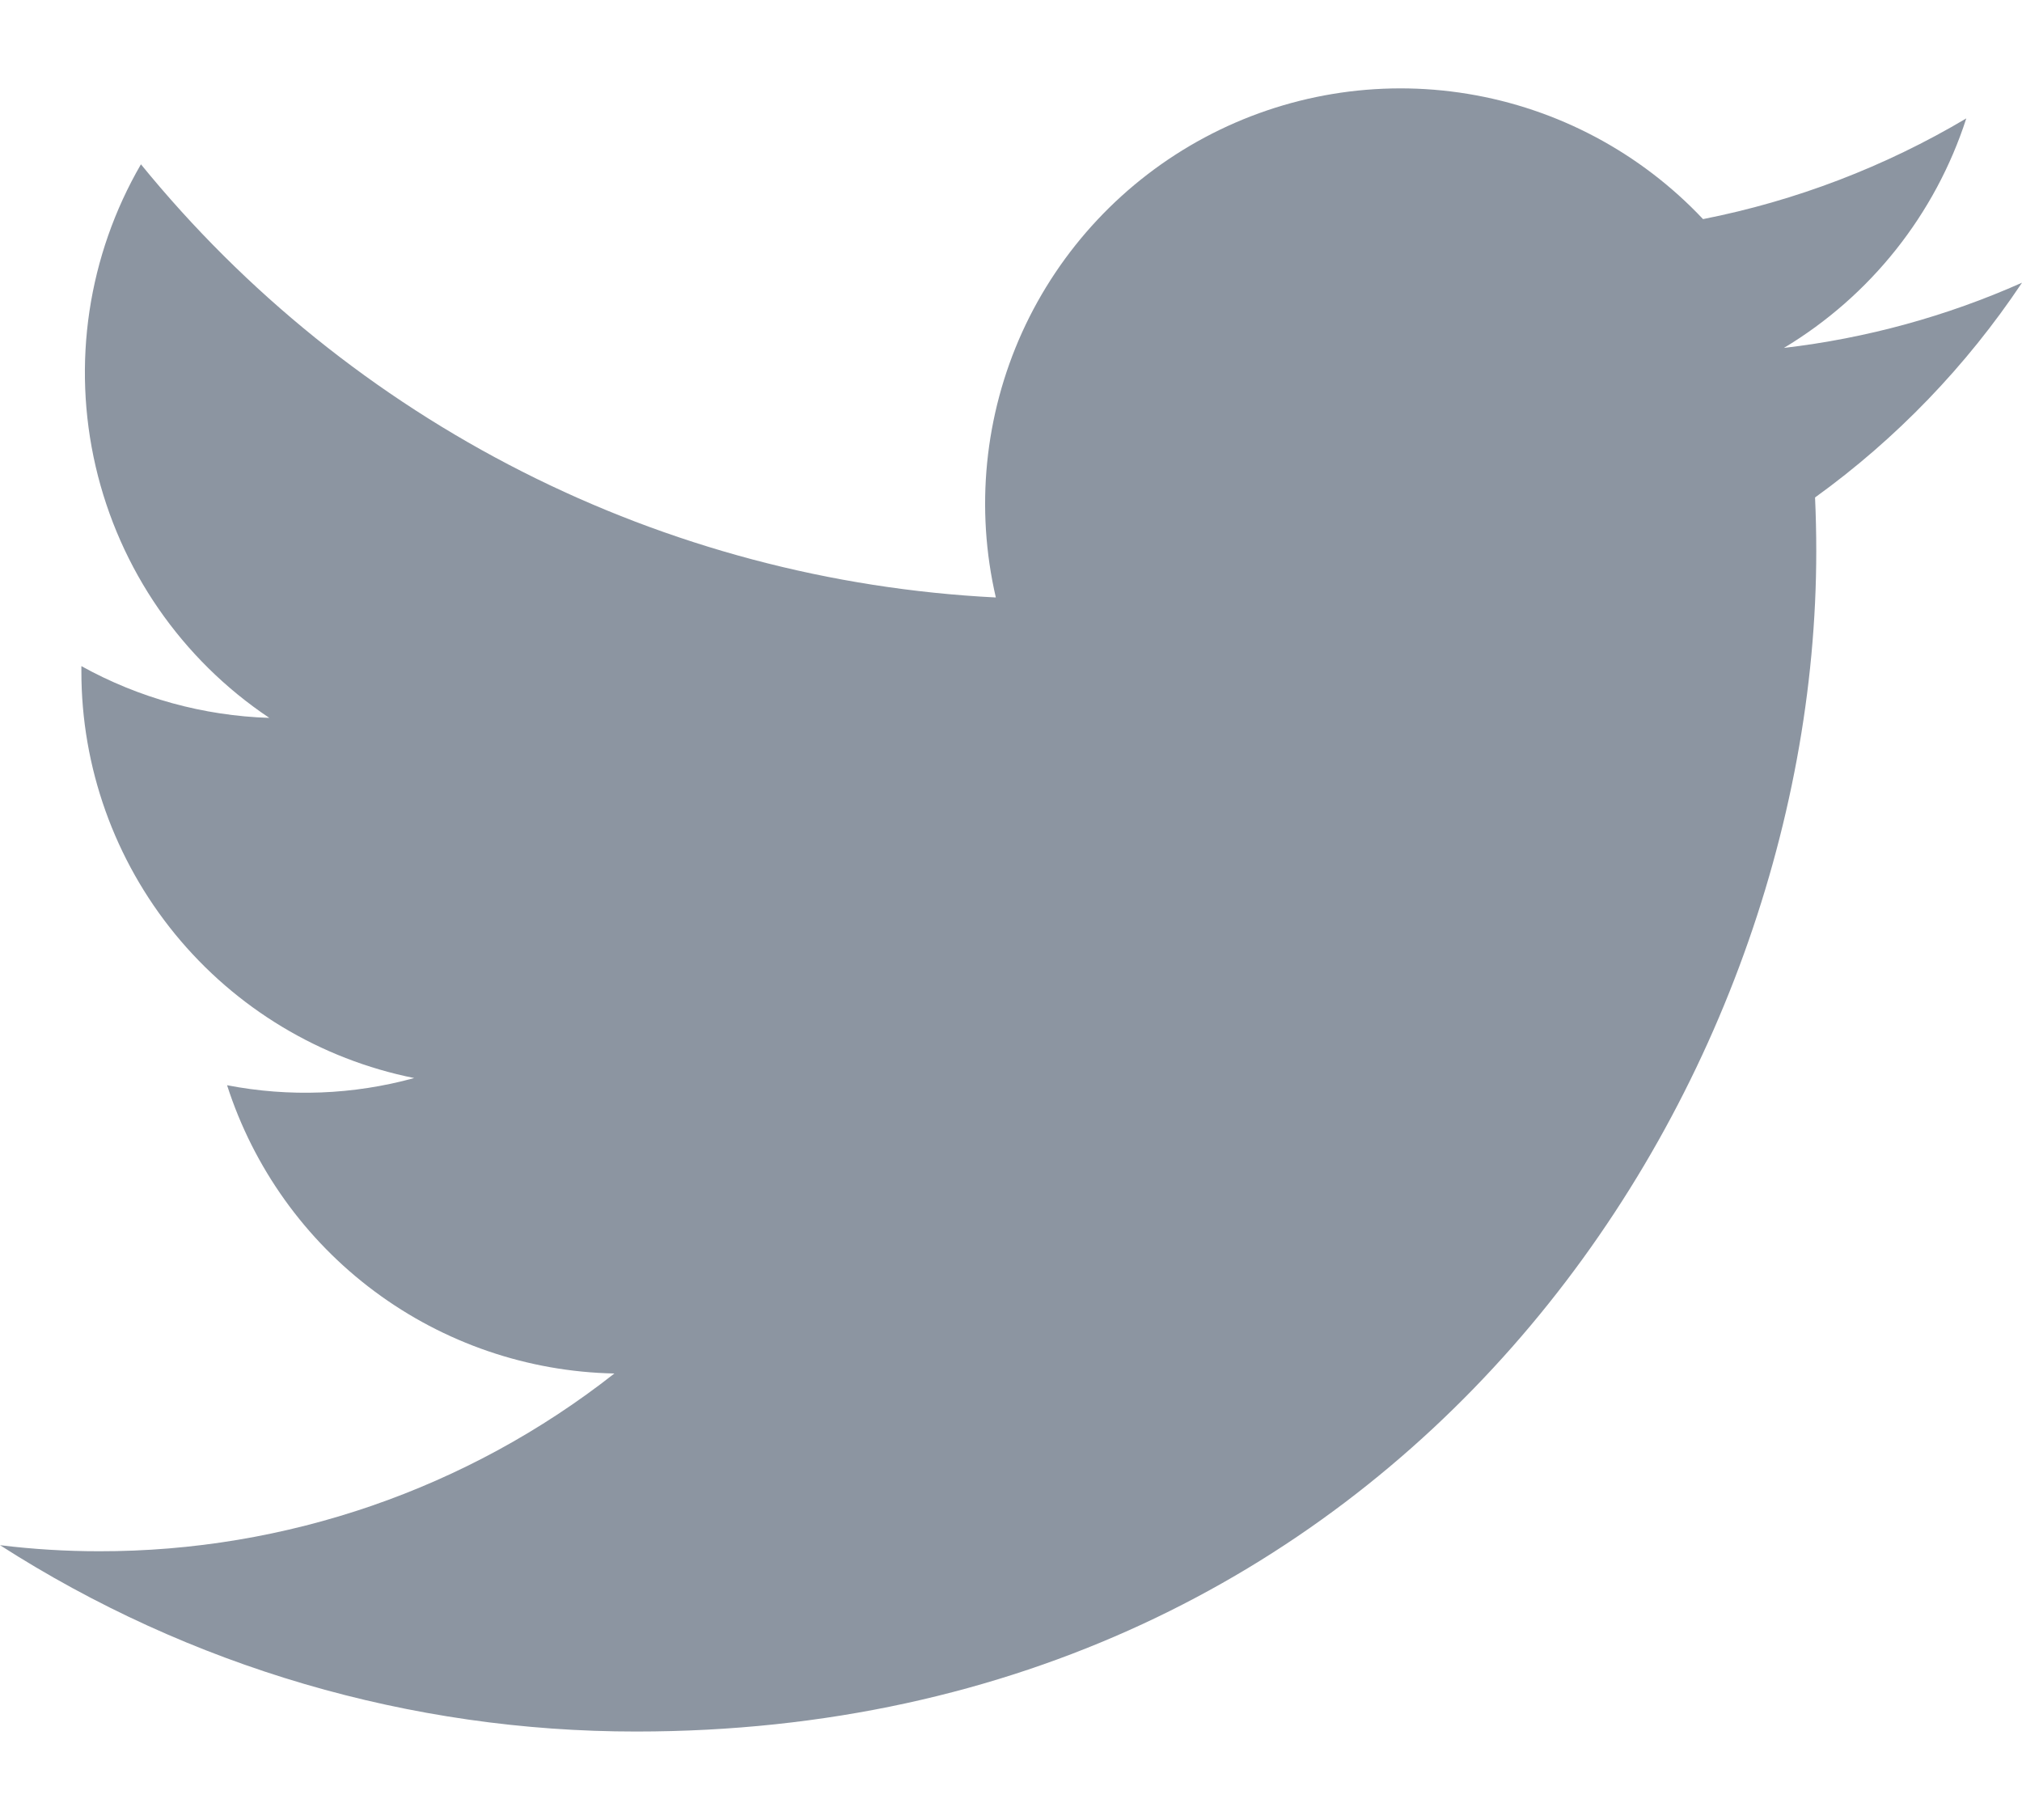 <svg width="20" height="18" viewBox="0 0 20 18" fill="none" xmlns="http://www.w3.org/2000/svg">
<path d="M6.292 17.125C13.837 17.125 17.965 10.872 17.965 5.452C17.965 5.276 17.961 5.096 17.953 4.92C18.757 4.34 19.45 3.62 20 2.796C19.252 3.129 18.458 3.346 17.645 3.441C18.501 2.927 19.142 2.121 19.449 1.171C18.644 1.649 17.763 1.986 16.845 2.167C16.226 1.51 15.408 1.074 14.516 0.928C13.625 0.782 12.711 0.934 11.915 1.36C11.119 1.786 10.485 2.462 10.111 3.284C9.738 4.107 9.646 5.029 9.85 5.909C8.219 5.827 6.623 5.403 5.167 4.665C3.71 3.927 2.425 2.891 1.394 1.625C0.87 2.528 0.71 3.596 0.946 4.613C1.182 5.63 1.796 6.52 2.664 7.1C2.012 7.079 1.375 6.904 0.805 6.588V6.639C0.804 7.587 1.132 8.505 1.732 9.239C2.332 9.972 3.168 10.476 4.097 10.662C3.493 10.828 2.86 10.852 2.246 10.733C2.508 11.548 3.018 12.261 3.705 12.772C4.392 13.283 5.221 13.567 6.077 13.584C4.624 14.726 2.828 15.345 0.98 15.342C0.653 15.342 0.325 15.322 0 15.282C1.877 16.486 4.061 17.126 6.292 17.125Z" fill="#8C95A1"/>
</svg>
